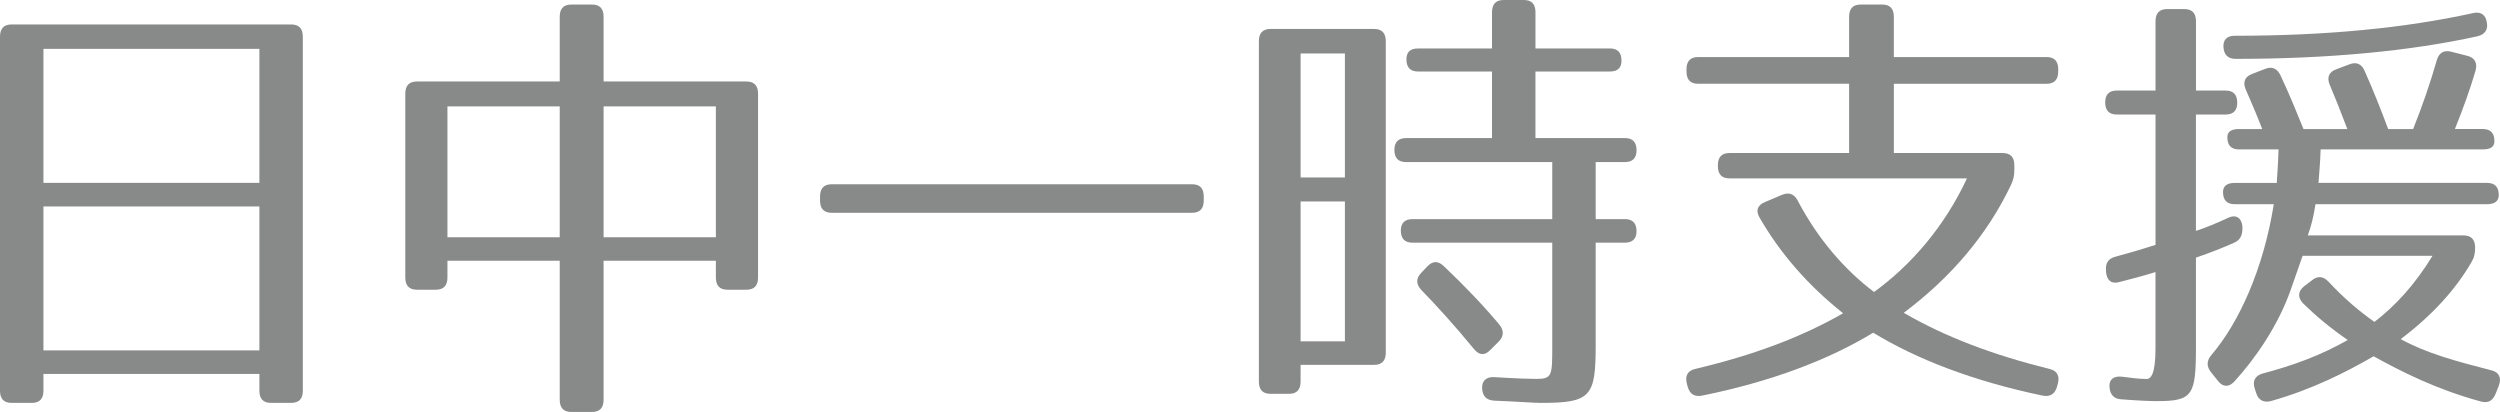 <?xml version="1.0" encoding="utf-8"?>
<!-- Generator: Adobe Illustrator 16.0.0, SVG Export Plug-In . SVG Version: 6.00 Build 0)  -->
<!DOCTYPE svg PUBLIC "-//W3C//DTD SVG 1.1//EN" "http://www.w3.org/Graphics/SVG/1.1/DTD/svg11.dtd">
<svg version="1.1" id="レイヤー_1" xmlns="http://www.w3.org/2000/svg" xmlns:xlink="http://www.w3.org/1999/xlink" x="0px"
	 y="0px" width="91.514px" height="15.08px" viewBox="0 0 91.514 15.08" enable-background="new 0 0 91.514 15.08"
	 xml:space="preserve">
<g>
	<path fill="#888989" d="M10.661,14.748H9.92c-0.283,0-0.425-0.148-0.425-0.447v-0.613H1.59v0.613c0,0.299-0.142,0.447-0.425,0.447
		h-0.74C0.142,14.748,0,14.6,0,14.301V1.342c0-0.298,0.142-0.447,0.425-0.447h10.235c0.284,0,0.425,0.149,0.425,0.447v12.958
		C11.086,14.6,10.944,14.748,10.661,14.748z M9.496,1.79H1.59v4.905h7.905V1.79z M9.496,7.557H1.59v5.27h7.905V7.557z"/>
	<path fill="#888989" d="M27.749,3.43v6.728c0,0.299-0.142,0.447-0.425,0.447H26.63c-0.284,0-0.425-0.148-0.425-0.447V9.545h-4.11
		v5.088c0,0.298-0.142,0.447-0.425,0.447h-0.756c-0.284,0-0.425-0.149-0.425-0.447V9.545h-4.11v0.613
		c0,0.299-0.142,0.447-0.425,0.447h-0.693c-0.283,0-0.425-0.148-0.425-0.447V3.43c0-0.298,0.142-0.447,0.425-0.447h5.228v-2.37
		c0-0.298,0.142-0.447,0.425-0.447h0.756c0.284,0,0.425,0.149,0.425,0.447v2.37h5.228C27.606,2.983,27.749,3.132,27.749,3.43z
		 M20.489,3.895h-4.11v4.789h4.11V3.895z M26.205,3.895h-4.11v4.789h4.11V3.895z"/>
	<path fill="#888989" d="M43.639,7.789H30.443c-0.283,0-0.425-0.149-0.425-0.447V7.192c0-0.298,0.142-0.447,0.425-0.447h13.196
		c0.283,0,0.425,0.149,0.425,0.447v0.149C44.064,7.639,43.922,7.789,43.639,7.789z"/>
	<path fill="#888989" d="M50.302,13.356h-2.693v0.613c0,0.298-0.142,0.447-0.425,0.447h-0.677c-0.283,0-0.425-0.149-0.425-0.447
		V1.508c0-0.298,0.142-0.448,0.425-0.448h3.795c0.283,0,0.425,0.149,0.425,0.448v11.401C50.727,13.207,50.585,13.356,50.302,13.356z
		 M49.231,1.956h-1.622v4.541h1.622V1.956z M49.231,7.374h-1.622v5.12h1.622V7.374z M59.356,2.221c0,0.265-0.142,0.397-0.425,0.397
		h-2.725v2.436h3.275c0.283,0,0.426,0.149,0.426,0.448c0,0.281-0.143,0.431-0.426,0.431h-1.07v2.088h1.07
		c0.283,0,0.426,0.149,0.426,0.447c0,0.265-0.143,0.415-0.426,0.415h-1.07v3.762c0,1.872-0.174,2.104-2,2.104
		c-0.268,0-0.85-0.049-1.716-0.082c-0.283-0.018-0.425-0.166-0.441-0.447c-0.016-0.282,0.158-0.432,0.441-0.415
		c0.803,0.05,1.323,0.066,1.543,0.066c0.583,0,0.583-0.133,0.583-1.193V8.883h-5.118c-0.284,0-0.425-0.15-0.425-0.448
		c0-0.265,0.142-0.414,0.425-0.414h5.118V5.933h-5.354c-0.283,0-0.425-0.149-0.425-0.447c0-0.282,0.142-0.431,0.425-0.431h3.149
		V2.618h-2.708c-0.284,0-0.425-0.149-0.425-0.447c0-0.265,0.142-0.397,0.425-0.397h2.708V0.448C54.617,0.149,54.758,0,55.042,0h0.74
		c0.284,0,0.425,0.149,0.425,0.448v1.326h2.725C59.215,1.773,59.356,1.922,59.356,2.221z M52.837,9.728
		c0.803,0.763,1.48,1.475,2.047,2.153c0.173,0.217,0.173,0.432-0.031,0.631l-0.299,0.298c-0.205,0.216-0.41,0.198-0.598-0.033
		c-0.709-0.862-1.354-1.574-1.921-2.154c-0.205-0.216-0.205-0.431-0.016-0.63l0.22-0.232C52.444,9.545,52.632,9.545,52.837,9.728z"
		/>
	<path fill="#888989" d="M75.342,2.536v0.083c0,0.298-0.142,0.448-0.426,0.448h-5.59v2.535h3.984c0.283,0,0.426,0.149,0.426,0.447
		v0.166c0,0.215-0.032,0.364-0.127,0.563c-0.85,1.79-2.173,3.364-3.921,4.673c1.512,0.878,3.26,1.541,5.339,2.055
		c0.283,0.066,0.377,0.265,0.299,0.547l-0.031,0.115c-0.079,0.266-0.268,0.365-0.52,0.315c-2.551-0.53-4.631-1.343-6.205-2.304
		c-1.637,0.994-3.732,1.79-6.268,2.304c-0.268,0.05-0.44-0.05-0.52-0.315l-0.031-0.115c-0.078-0.282,0.016-0.48,0.299-0.547
		c2.111-0.498,3.891-1.16,5.418-2.039c-1.291-1.027-2.299-2.188-3.055-3.496c-0.158-0.265-0.08-0.464,0.204-0.58l0.63-0.265
		c0.252-0.099,0.441-0.017,0.566,0.232c0.756,1.426,1.717,2.52,2.787,3.331c1.371-0.994,2.583-2.403,3.402-4.159h-8.693
		c-0.283,0-0.425-0.149-0.425-0.448V6.048c0-0.298,0.142-0.447,0.425-0.447h4.379V3.066h-5.527c-0.284,0-0.426-0.149-0.426-0.448
		V2.536c0-0.298,0.142-0.448,0.426-0.448h5.527V0.613c0-0.298,0.141-0.447,0.424-0.447h0.788c0.283,0,0.425,0.149,0.425,0.447v1.475
		h5.59C75.2,2.088,75.342,2.237,75.342,2.536z"/>
	<path fill="#888989" d="M81.895,3.762c0,0.282-0.142,0.431-0.426,0.431h-1.086v4.259c0.362-0.116,0.756-0.282,1.182-0.48
		c0.283-0.132,0.488,0,0.52,0.315v0.066c0,0.265-0.079,0.431-0.3,0.531c-0.409,0.182-0.866,0.363-1.401,0.547v3.28
		c0,1.773-0.126,1.972-1.434,1.972c-0.22,0-0.66-0.016-1.307-0.066c-0.268-0.016-0.409-0.182-0.425-0.463
		c-0.017-0.266,0.157-0.398,0.456-0.365c0.379,0.05,0.646,0.083,0.883,0.083c0.173,0.017,0.346-0.165,0.346-1.11V9.959
		c-0.425,0.133-0.865,0.249-1.322,0.365c-0.283,0.082-0.457-0.05-0.488-0.365V9.91c-0.031-0.266,0.078-0.447,0.346-0.514
		c0.315-0.084,0.788-0.216,1.465-0.432V4.192h-1.417c-0.284,0-0.425-0.149-0.425-0.447c0-0.282,0.141-0.431,0.425-0.431h1.417V0.779
		c0-0.298,0.143-0.447,0.426-0.447h0.629c0.284,0,0.426,0.149,0.426,0.447v2.536h1.086C81.753,3.314,81.895,3.463,81.895,3.762z
		 M90.619,2.585c-0.189,0.646-0.441,1.359-0.756,2.138h1.023c0.283,0,0.424,0.149,0.424,0.448c0,0.199-0.141,0.298-0.424,0.298
		h-5.938c-0.016,0.563-0.063,0.944-0.078,1.226h6.172c0.284,0,0.426,0.149,0.426,0.447c0,0.215-0.142,0.332-0.426,0.332H84.76
		c-0.078,0.497-0.156,0.795-0.283,1.144h5.701c0.283,0,0.425,0.148,0.425,0.447c0,0.215-0.031,0.365-0.142,0.547
		c-0.582,0.994-1.418,1.922-2.582,2.801c0.929,0.514,2.031,0.812,3.322,1.143c0.283,0.066,0.378,0.282,0.268,0.564l-0.11,0.281
		c-0.11,0.266-0.268,0.365-0.535,0.299c-1.653-0.448-2.944-1.111-3.937-1.658c-1.008,0.58-2.236,1.21-3.764,1.641
		c-0.252,0.066-0.457-0.033-0.535-0.298l-0.048-0.149c-0.095-0.281,0-0.48,0.284-0.563c1.133-0.299,2.125-0.664,3.117-1.227
		c-0.63-0.432-1.165-0.879-1.638-1.343c-0.204-0.216-0.188-0.447,0.048-0.63l0.283-0.215c0.205-0.166,0.409-0.149,0.598,0.049
		c0.567,0.613,1.182,1.127,1.686,1.476c0.756-0.58,1.48-1.358,2.125-2.419h-4.755l-0.44,1.259c-0.457,1.292-1.275,2.485-2.063,3.348
		c-0.204,0.216-0.425,0.198-0.599-0.033l-0.252-0.315c-0.173-0.215-0.157-0.431,0.016-0.629c1.008-1.177,1.906-3.148,2.283-5.519
		h-1.432c-0.284,0-0.426-0.149-0.426-0.447c0-0.215,0.142-0.332,0.426-0.332h1.543c0-0.149,0.047-0.563,0.063-1.226h-1.449
		c-0.283,0-0.425-0.149-0.425-0.448c0-0.199,0.142-0.298,0.425-0.298h0.852c-0.205-0.53-0.41-1.011-0.6-1.441
		c-0.125-0.282-0.031-0.48,0.236-0.58l0.473-0.182c0.252-0.1,0.441-0.017,0.566,0.249c0.348,0.746,0.615,1.408,0.836,1.955h1.605
		c-0.236-0.629-0.457-1.176-0.646-1.624c-0.11-0.265-0.032-0.464,0.235-0.563l0.488-0.183c0.252-0.099,0.441-0.017,0.552,0.232
		c0.362,0.812,0.63,1.508,0.866,2.138h0.913c0.331-0.828,0.63-1.69,0.866-2.519c0.078-0.265,0.252-0.381,0.52-0.315l0.582,0.149
		C90.587,2.104,90.697,2.304,90.619,2.585z M90.697,1.326c-2.473,0.547-5.48,0.829-8.865,0.829c-0.268,0-0.426-0.149-0.441-0.431
		c-0.016-0.265,0.126-0.415,0.41-0.415c3.354,0,6.234-0.282,8.723-0.829c0.268-0.066,0.457,0.05,0.504,0.315
		C91.091,1.077,90.965,1.26,90.697,1.326z"/>
</g>
</svg>
